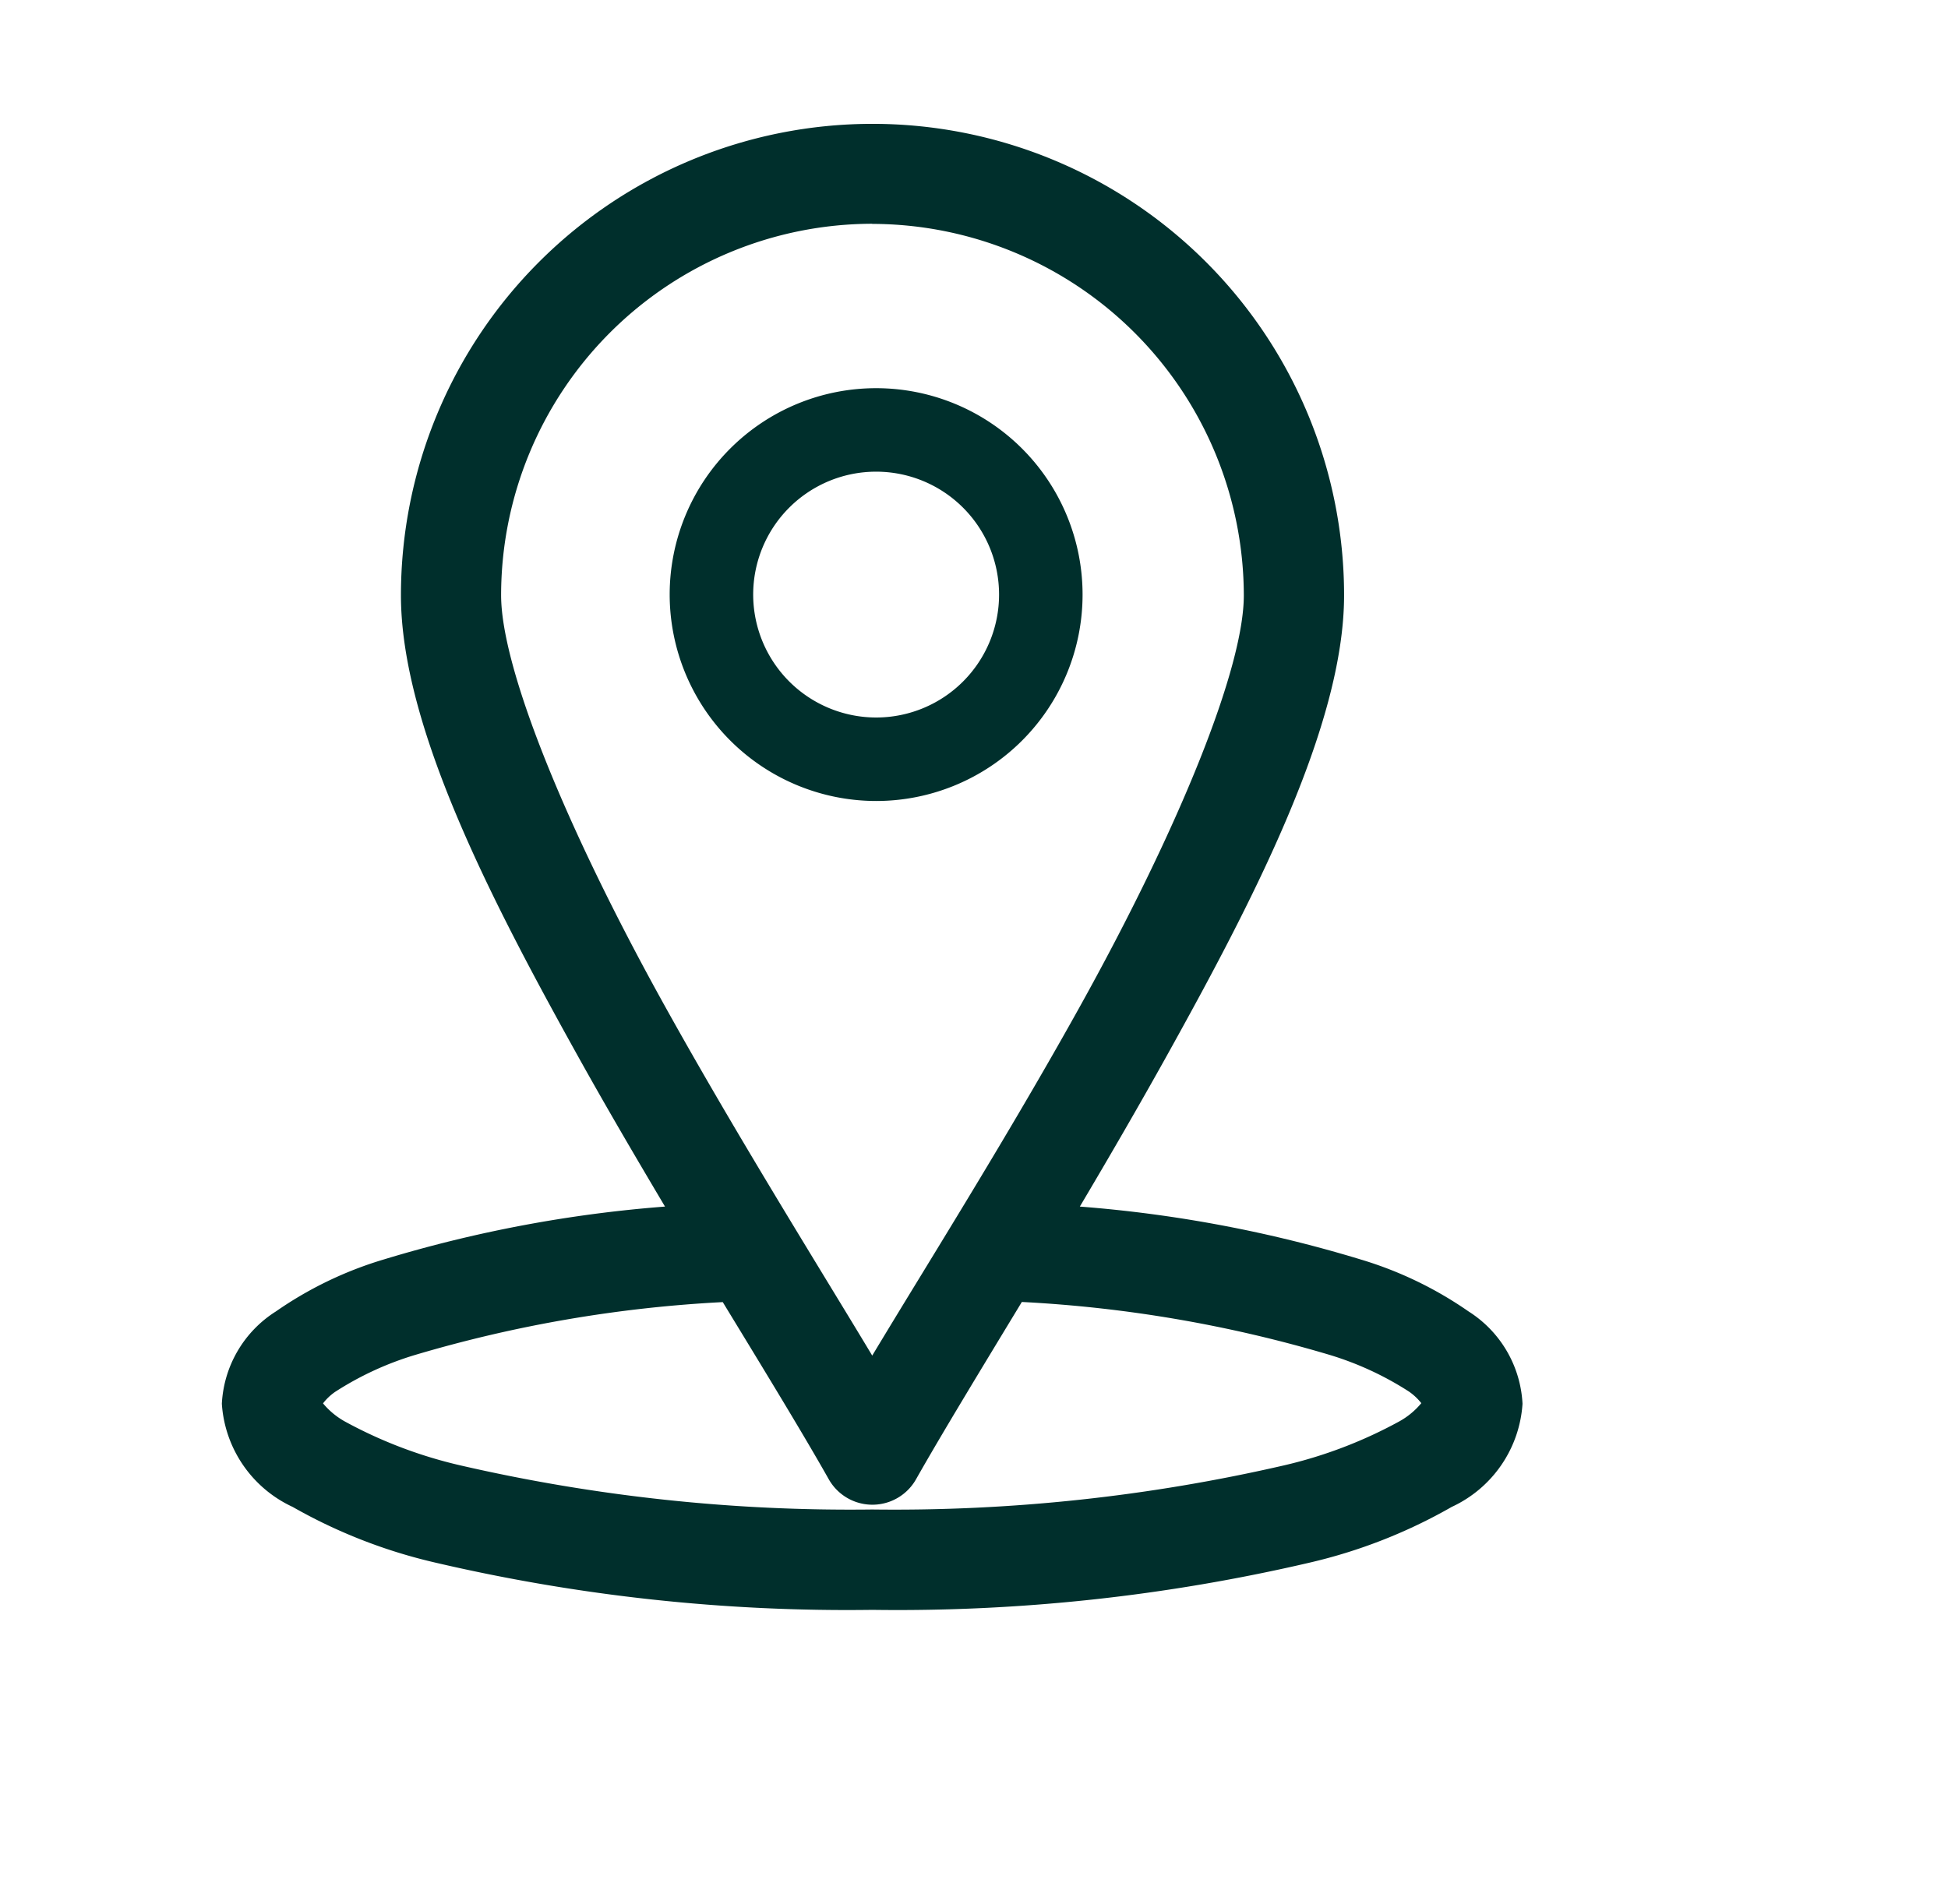 <svg xmlns="http://www.w3.org/2000/svg" xmlns:xlink="http://www.w3.org/1999/xlink" width="45" height="44" viewBox="0 0 45 44">
  <defs>
    <clipPath id="clip-path">
      <rect id="Retângulo_17" data-name="Retângulo 17" width="30.046" height="34.338" transform="translate(0 0)" fill="#002f2c"/>
    </clipPath>
    <clipPath id="clip-Localizacao">
      <rect width="45" height="44"/>
    </clipPath>
  </defs>
  <g id="Localizacao" clip-path="url(#clip-Localizacao)">
    <g id="Grupo_102" data-name="Grupo 102" transform="translate(5.125 2.857)">
      <g id="Grupo_101" data-name="Grupo 101" transform="translate(0 0.001)" clip-path="url(#clip-path)">
        <path id="Caminho_175" data-name="Caminho 175" d="M28.8,27.443a8.757,8.757,0,0,0-2.49-1.2,30.239,30.239,0,0,0-6.49-1.223c.7-1.181,1.373-2.343,1.992-3.455,1.989-3.576,4.112-7.643,4.112-10.668a10.893,10.893,0,1,0-21.787,0c0,3.045,2.116,7.1,4.1,10.668.679,1.221,1.385,2.419,2,3.455a30.284,30.284,0,0,0-6.5,1.223,8.734,8.734,0,0,0-2.489,1.2A2.684,2.684,0,0,0,0,29.576a2.828,2.828,0,0,0,1.635,2.383,12.191,12.191,0,0,0,3.3,1.288,41.854,41.854,0,0,0,10.092,1.091,41.9,41.9,0,0,0,10.1-1.091,12.113,12.113,0,0,0,3.284-1.288,2.827,2.827,0,0,0,1.635-2.383A2.685,2.685,0,0,0,28.8,27.443M15.023,2.315A8.6,8.6,0,0,1,23.608,10.9c0,1.661-1.46,5.316-3.81,9.54-1.233,2.216-2.558,4.388-3.727,6.3-.373.61-.725,1.188-1.047,1.723-.3-.5-.631-1.043-.978-1.613-1.185-1.947-2.528-4.154-3.785-6.414-2.35-4.224-3.81-7.879-3.81-9.54a8.588,8.588,0,0,1,8.573-8.584M11.571,27.227l.251.412c.9,1.477,1.674,2.752,2.2,3.685a1.158,1.158,0,0,0,2.012,0c.575-1.017,1.442-2.443,2.446-4.1a30.365,30.365,0,0,1,7.091,1.217,7.244,7.244,0,0,1,1.85.852,1.322,1.322,0,0,1,.287.269,1.768,1.768,0,0,1-.515.425A10.463,10.463,0,0,1,24.535,31a40.091,40.091,0,0,1-9.512,1.019A40.121,40.121,0,0,1,5.511,31,10.473,10.473,0,0,1,2.85,29.99a1.786,1.786,0,0,1-.513-.423,1.233,1.233,0,0,1,.286-.27,7.247,7.247,0,0,1,1.851-.852,30.436,30.436,0,0,1,7.1-1.218" transform="translate(0 0)" fill="#002f2c"/>
        <path id="Caminho_176" data-name="Caminho 176" d="M31.582,25.38a4.769,4.769,0,1,0-4.769-4.769,4.774,4.774,0,0,0,4.769,4.769m-2.84-4.769a2.84,2.84,0,1,1,2.84,2.84,2.843,2.843,0,0,1-2.84-2.84" transform="translate(-16.468 -9.731)" fill="#002f2c"/>
      </g>
    </g>
  </g>
</svg>
